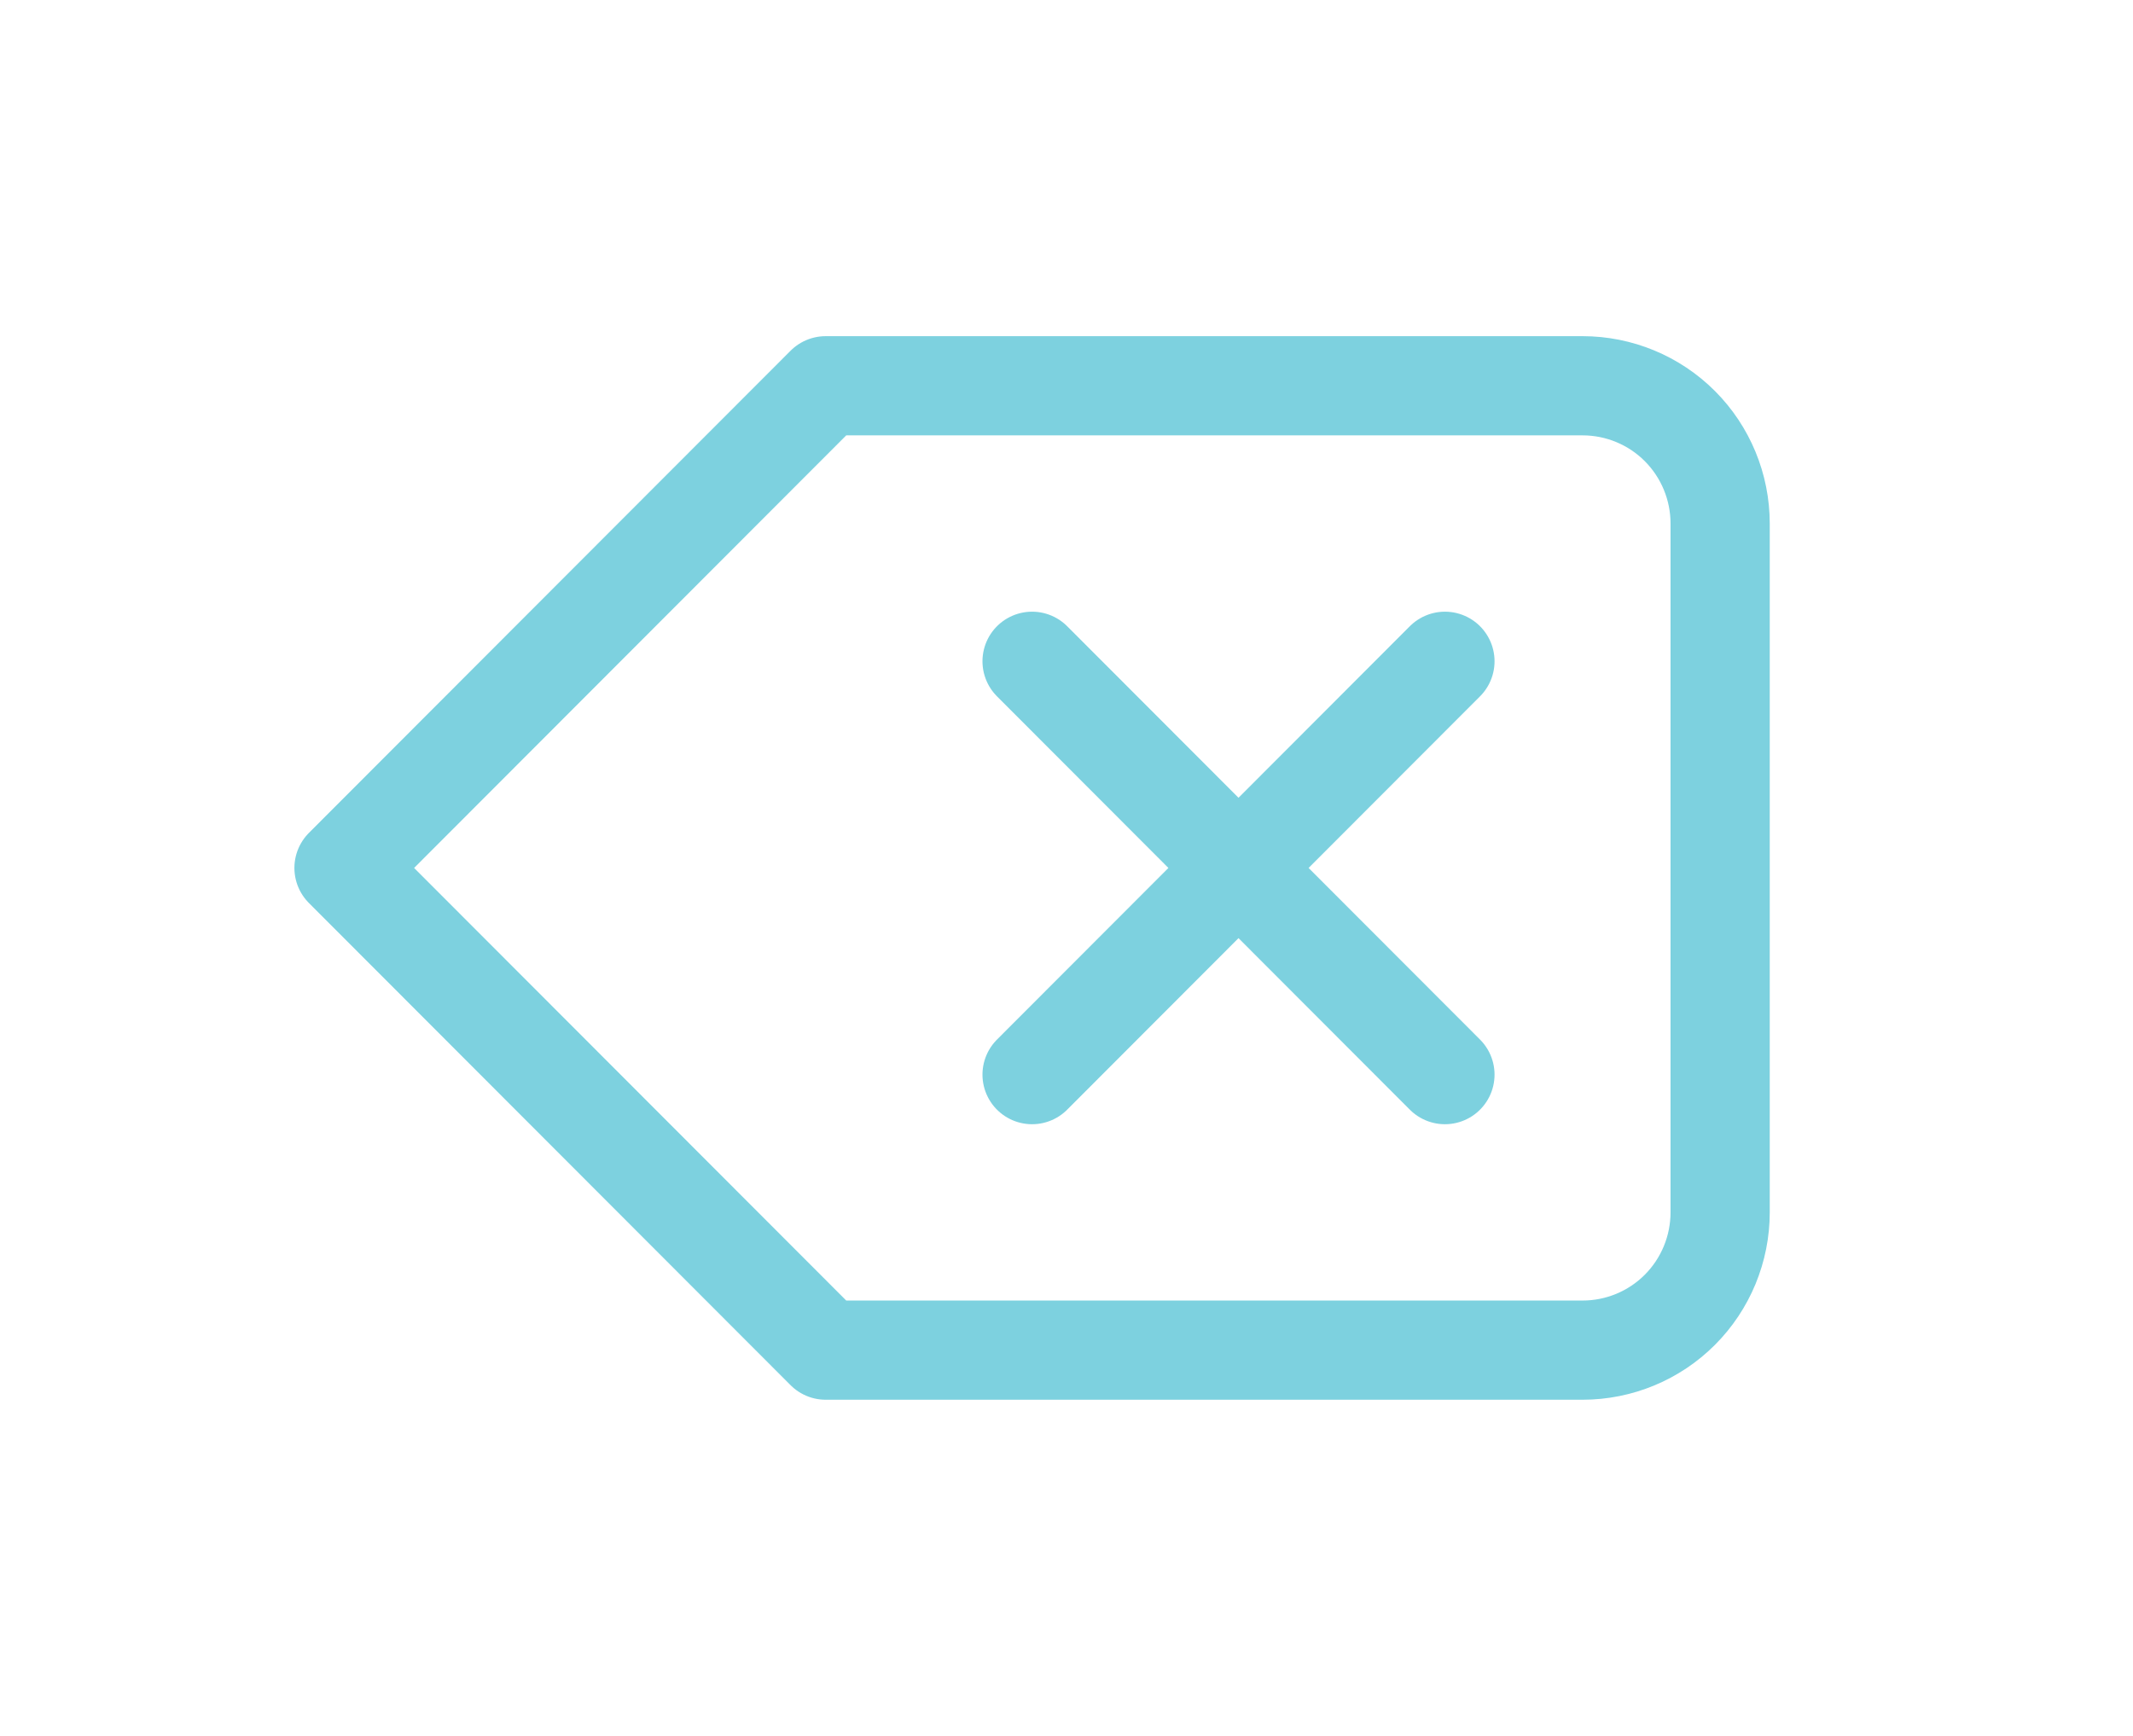<svg width="43" height="35" viewBox="0 0 43 35" fill="none" xmlns="http://www.w3.org/2000/svg">
<path d="M29.129 13.333L20.806 21.667M20.806 13.333L29.129 21.667M31.903 7.778H16.645L6.935 17.5L16.645 27.222H31.903C32.639 27.222 33.345 26.93 33.865 26.409C34.385 25.888 34.677 25.181 34.677 24.444V10.556C34.677 9.819 34.385 9.112 33.865 8.591C33.345 8.07 32.639 7.778 31.903 7.778Z" stroke="#7DD1DF" stroke-width="2" stroke-linecap="round" stroke-linejoin="round"/>
</svg>
